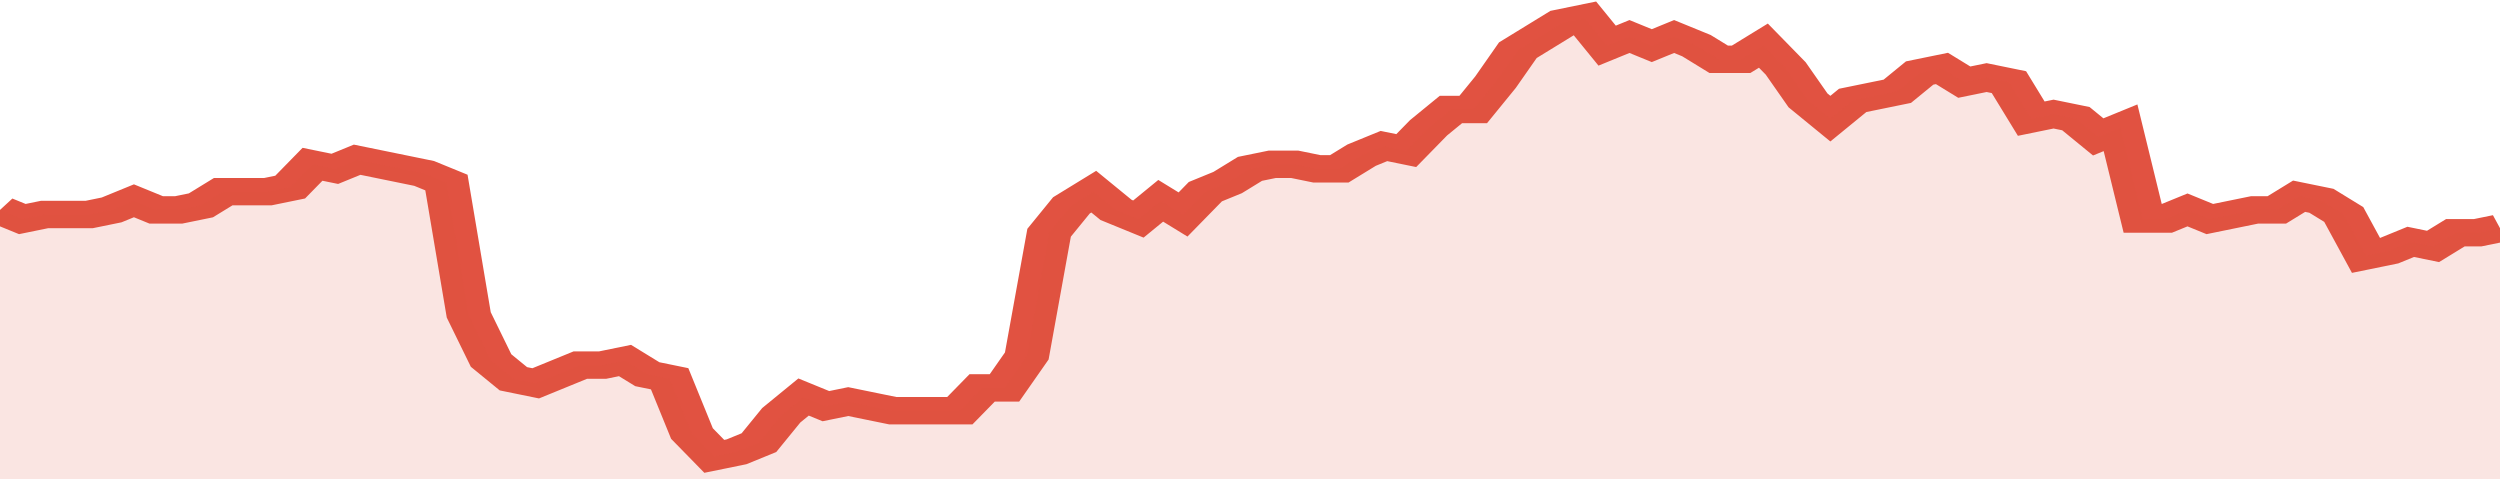 <svg xmlns="http://www.w3.org/2000/svg" viewBox="0 0 336 105" width="120" height="23" preserveAspectRatio="none">
				 <polyline fill="none" stroke="#E15241" stroke-width="6" points="0, 46 3, 48 6, 47 9, 47 12, 47 15, 46 18, 44 21, 46 24, 46 27, 45 30, 42 33, 42 36, 42 39, 41 42, 36 45, 37 48, 35 51, 36 54, 37 57, 38 60, 40 63, 69 66, 79 69, 83 72, 84 75, 82 78, 80 81, 80 84, 79 87, 82 90, 83 93, 95 96, 100 99, 99 102, 97 105, 91 108, 87 111, 89 114, 88 117, 89 120, 90 123, 90 126, 90 129, 90 132, 85 135, 85 138, 78 141, 51 144, 45 147, 42 150, 46 153, 48 156, 44 159, 47 162, 42 165, 40 168, 37 171, 36 174, 36 177, 37 180, 37 183, 34 186, 32 189, 33 192, 28 195, 24 198, 24 201, 18 204, 11 207, 8 210, 5 213, 4 216, 10 219, 8 222, 10 225, 8 228, 10 231, 13 234, 13 237, 10 240, 15 243, 22 246, 26 249, 22 252, 21 255, 20 258, 16 261, 15 264, 18 267, 17 270, 18 273, 26 276, 25 279, 26 282, 30 285, 28 288, 48 291, 48 294, 46 297, 48 300, 47 303, 46 306, 46 309, 43 312, 44 315, 47 318, 56 321, 55 324, 53 327, 54 330, 51 333, 51 336, 50 336, 50 "> </polyline>
				 <polygon fill="#E15241" opacity="0.15" points="0, 105 0, 46 3, 48 6, 47 9, 47 12, 47 15, 46 18, 44 21, 46 24, 46 27, 45 30, 42 33, 42 36, 42 39, 41 42, 36 45, 37 48, 35 51, 36 54, 37 57, 38 60, 40 63, 69 66, 79 69, 83 72, 84 75, 82 78, 80 81, 80 84, 79 87, 82 90, 83 93, 95 96, 100 99, 99 102, 97 105, 91 108, 87 111, 89 114, 88 117, 89 120, 90 123, 90 126, 90 129, 90 132, 85 135, 85 138, 78 141, 51 144, 45 147, 42 150, 46 153, 48 156, 44 159, 47 162, 42 165, 40 168, 37 171, 36 174, 36 177, 37 180, 37 183, 34 186, 32 189, 33 192, 28 195, 24 198, 24 201, 18 204, 11 207, 8 210, 5 213, 4 216, 10 219, 8 222, 10 225, 8 228, 10 231, 13 234, 13 237, 10 240, 15 243, 22 246, 26 249, 22 252, 21 255, 20 258, 16 261, 15 264, 18 267, 17 270, 18 273, 26 276, 25 279, 26 282, 30 285, 28 288, 48 291, 48 294, 46 297, 48 300, 47 303, 46 306, 46 309, 43 312, 44 315, 47 318, 56 321, 55 324, 53 327, 54 330, 51 333, 51 336, 50 336, 105 "></polygon>
			</svg>